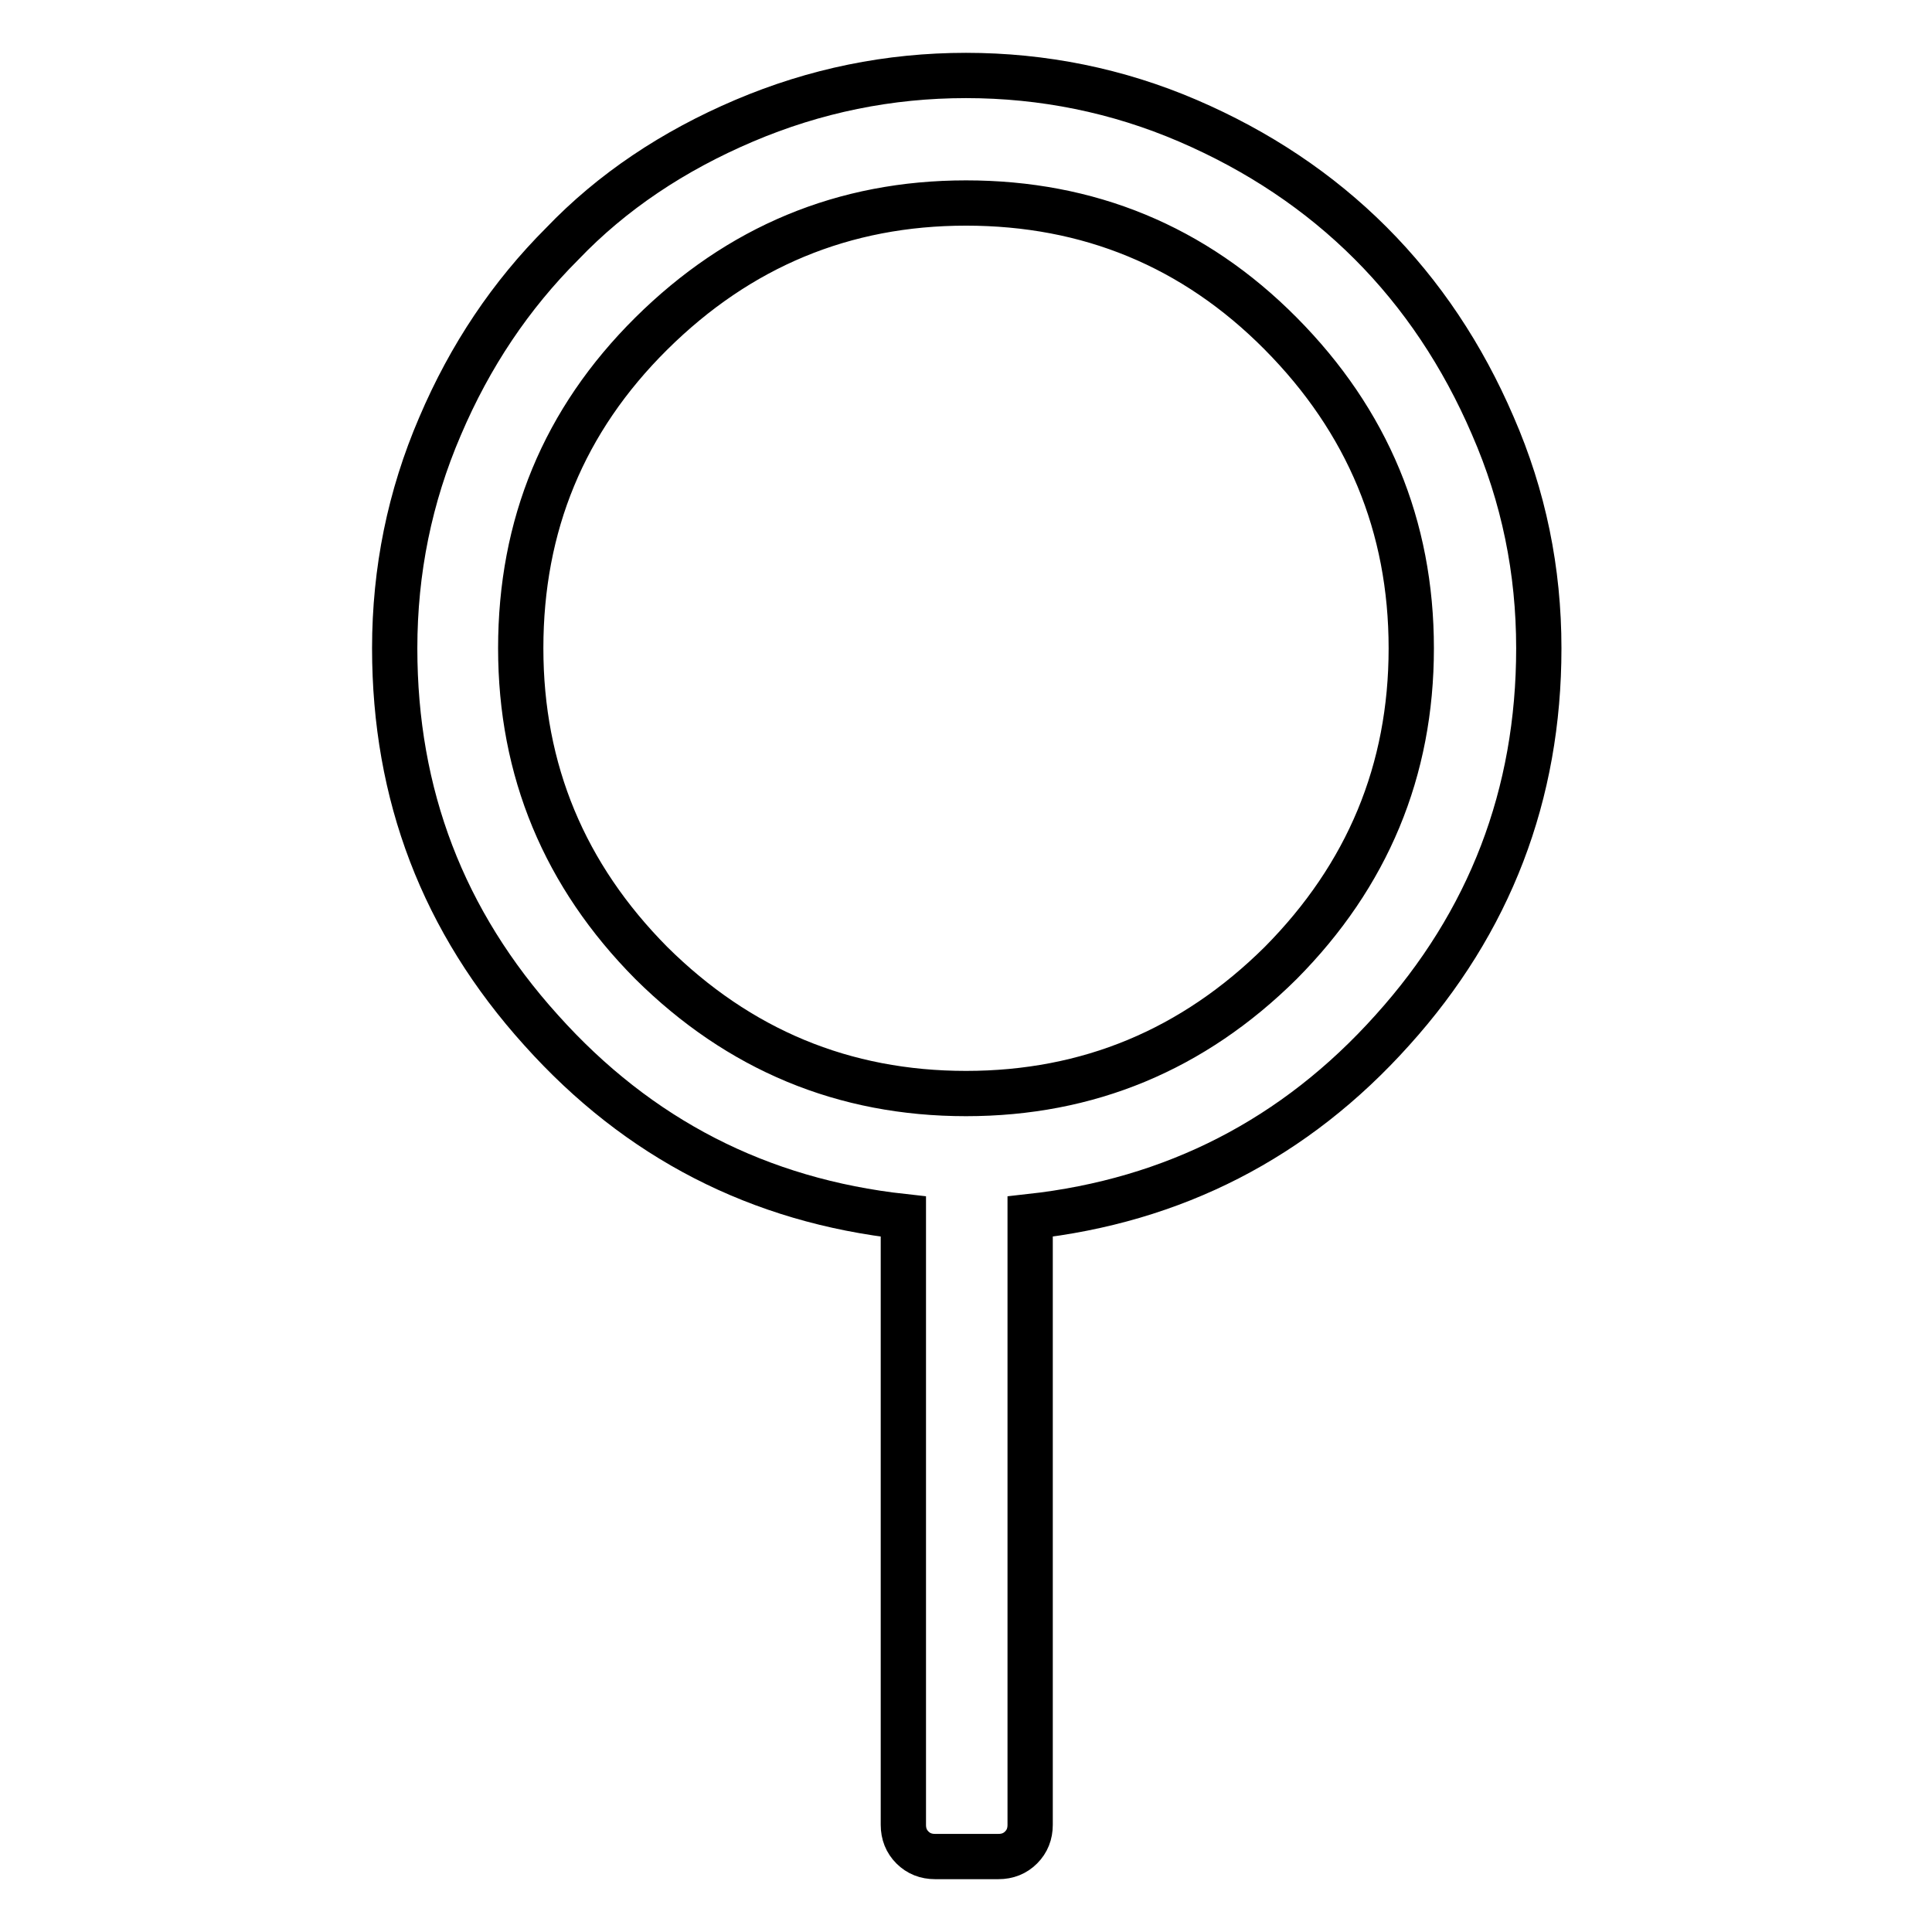 <?xml version="1.0" encoding="utf-8"?>
<!-- Svg Vector Icons : http://www.onlinewebfonts.com/icon -->
<!DOCTYPE svg PUBLIC "-//W3C//DTD SVG 1.1//EN" "http://www.w3.org/Graphics/SVG/1.1/DTD/svg11.dtd">
<svg version="1.1" xmlns="http://www.w3.org/2000/svg" xmlns:xlink="http://www.w3.org/1999/xlink" x="0px" y="0px" viewBox="0 0 256 256" enable-background="new 0 0 256 256" xml:space="preserve">
<g> <path stroke-width="6" fill-opacity="0" stroke="#000000"  d="M203.9,85.9c0,19.4-6.5,36.3-19.4,50.6c-12.9,14.4-29,22.6-48,24.7v80.6c0,1.2-0.4,2.2-1.2,3 c-0.8,0.8-1.8,1.2-3,1.2h-8.4c-1.2,0-2.2-0.4-3-1.2c-0.8-0.8-1.2-1.8-1.2-3v-80.6c-19.1-2.1-35.1-10.3-48-24.7 c-13-14.4-19.4-31.2-19.4-50.6c0-10.3,2-20.1,6-29.4c4-9.4,9.4-17.4,16.2-24.2C81.1,25.4,89.2,20,98.6,16c9.4-4,19.2-6,29.4-6 s20.1,2,29.4,6c9.3,4,17.4,9.4,24.2,16.2c6.8,6.8,12.2,14.9,16.2,24.2C201.9,65.8,203.9,75.6,203.9,85.9z M128,144.9 c16.2,0,30.1-5.8,41.7-17.3C181.2,116,187,102.1,187,85.9c0-16.2-5.8-30.1-17.3-41.7S144.2,26.9,128,26.9 c-16.2,0-30.1,5.8-41.7,17.3S69,69.6,69,85.9c0,16.2,5.8,30.1,17.3,41.7C97.9,139.1,111.8,144.9,128,144.9z"/></g>
</svg>